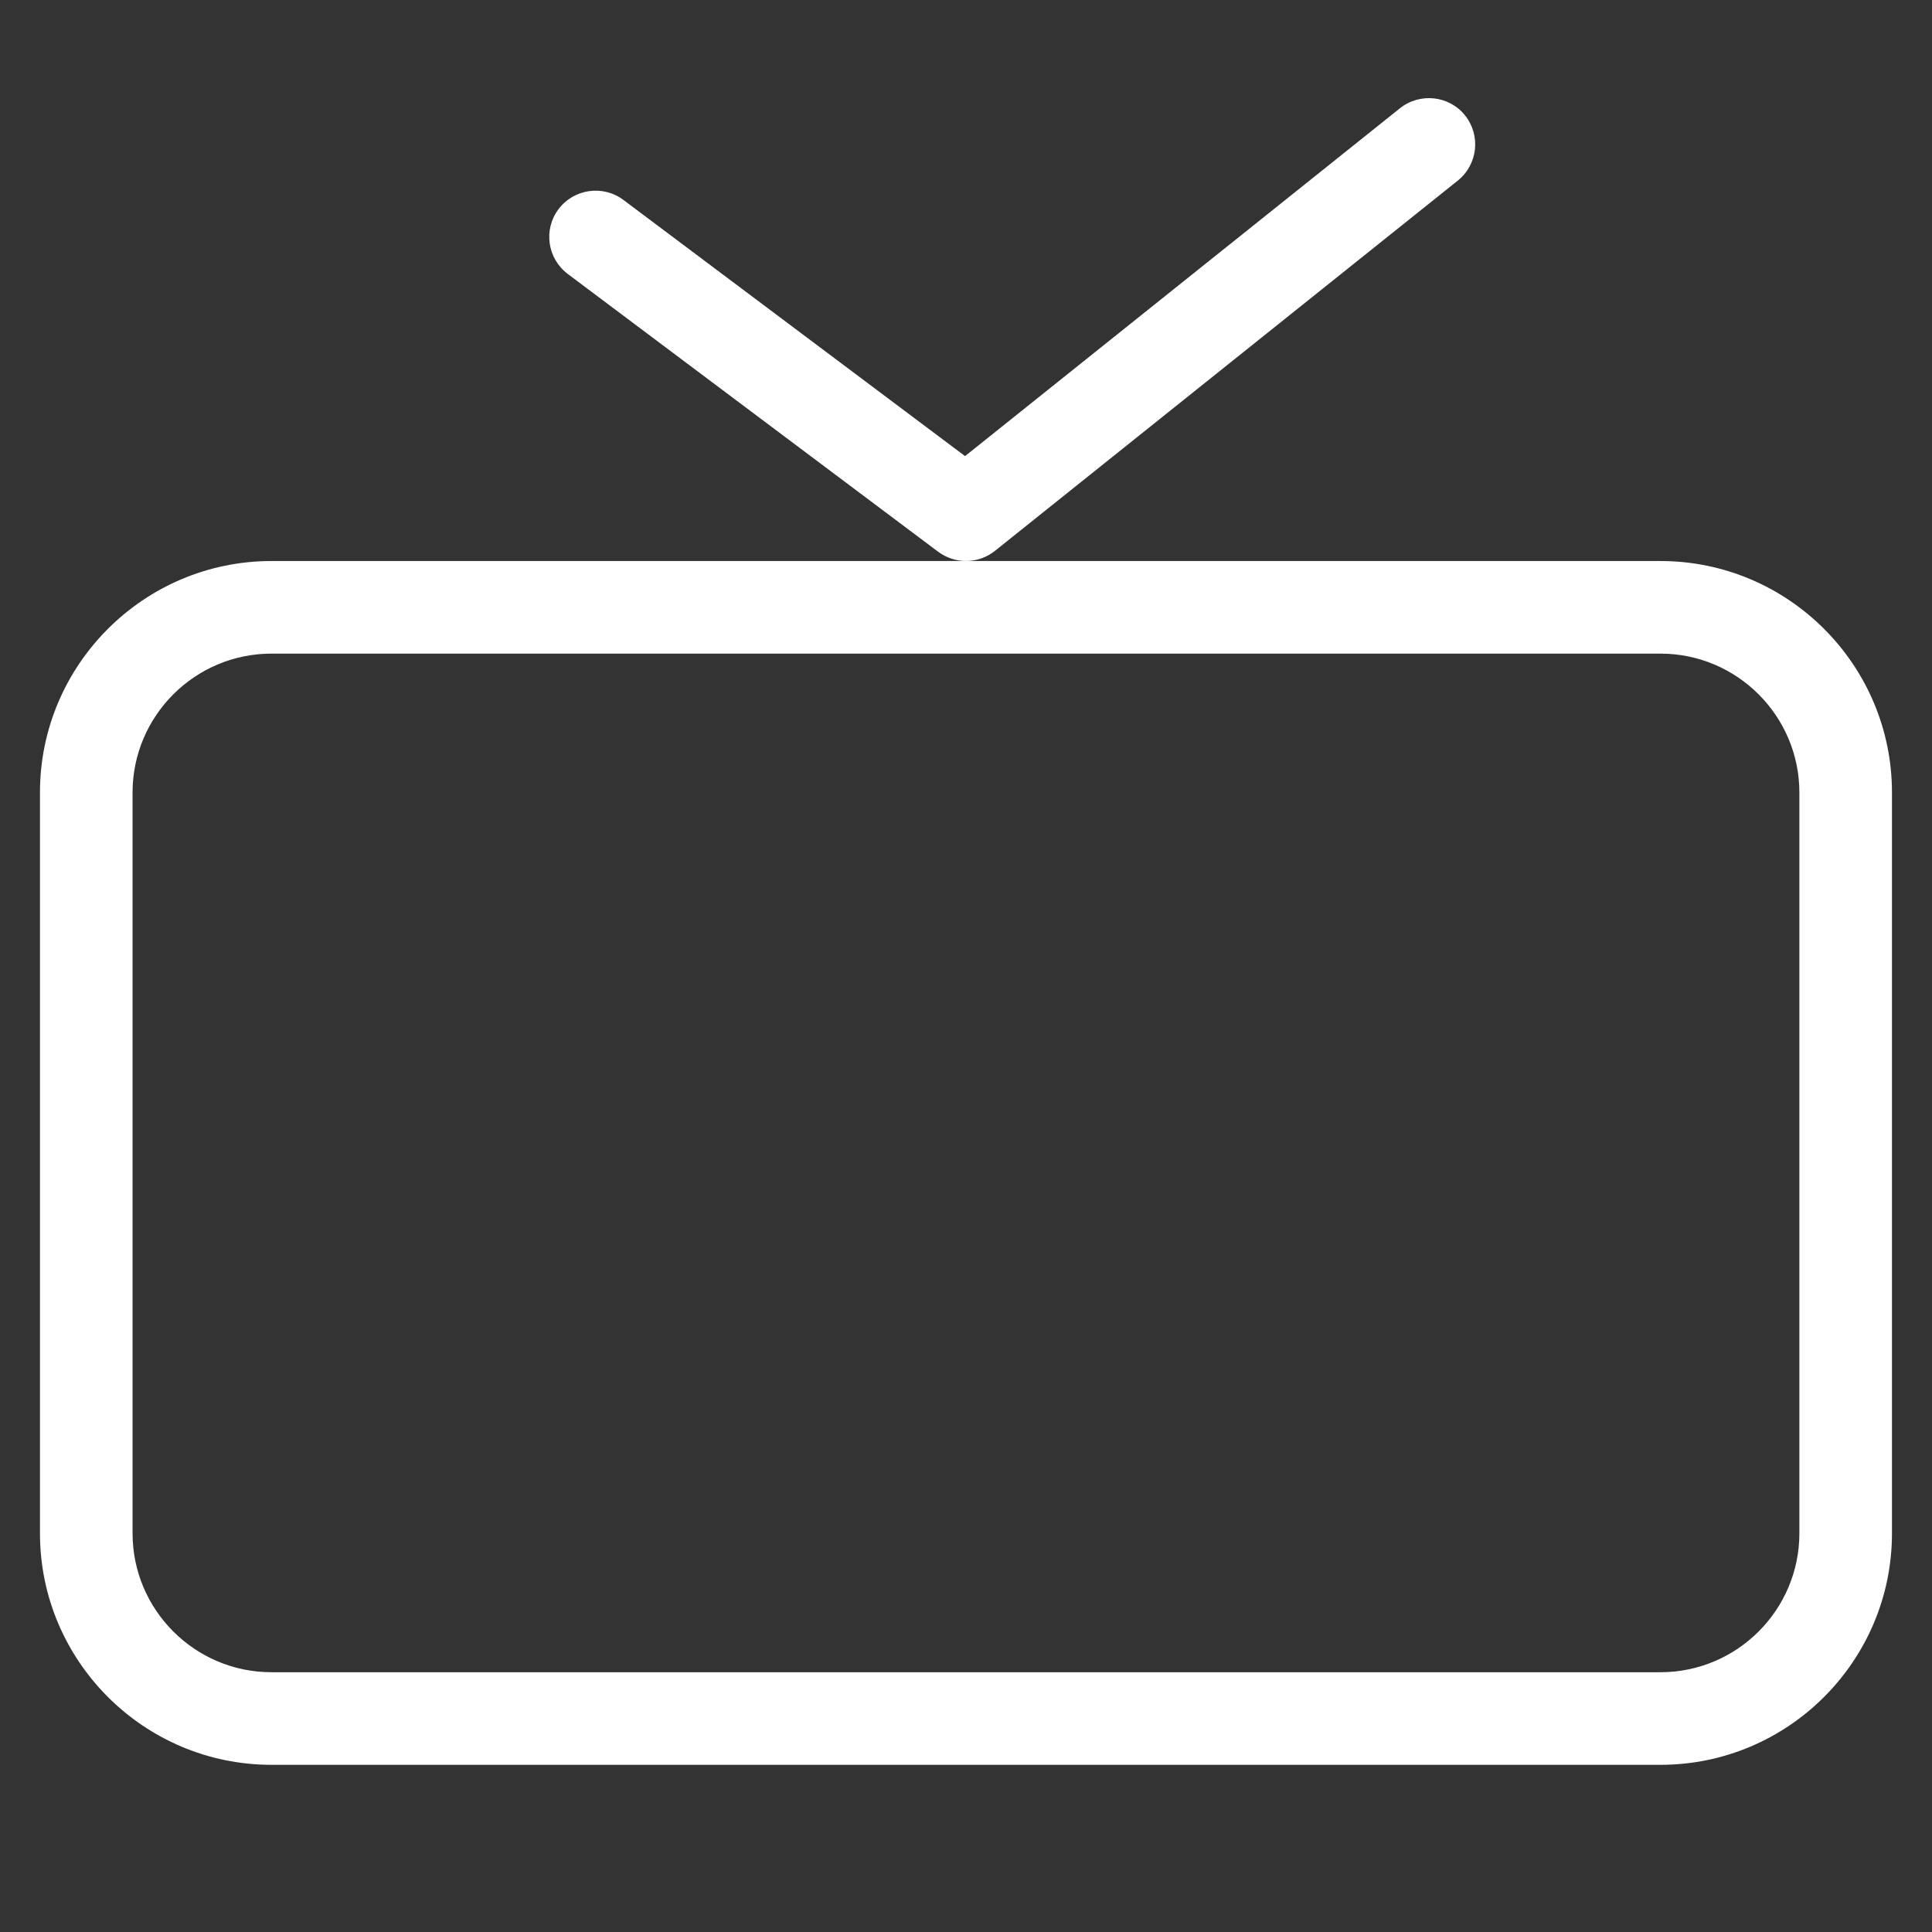 <svg xmlns="http://www.w3.org/2000/svg" xmlns:xlink="http://www.w3.org/1999/xlink" width="500" zoomAndPan="magnify" viewBox="0 0 375 375" height="500" preserveAspectRatio="xMidYMid meet" version="1.0"><rect x="0" y="0" width="375" height="375" fill="#333333" stroke="none"/><defs><clipPath id="ce6b9fd676"><path d="M 7.461 108 L 367.461 108 L 367.461 343 L 7.461 343 Z M 7.461 108 " clip-rule="nonzero"/></clipPath></defs><g clip-path="url(#ce6b9fd676)"><path fill="#ffffff" d="M 322.297 108.895 L 52.691 108.895 C 27.926 108.895 7.758 129.043 7.758 153.828 L 7.758 297.617 C 7.758 322.402 27.926 342.551 52.691 342.551 L 322.297 342.551 C 347.066 342.551 367.23 322.402 367.23 297.617 L 367.23 153.828 C 367.23 129.043 347.066 108.895 322.297 108.895 Z M 349.258 297.617 C 349.258 312.48 337.16 324.578 322.297 324.578 L 52.691 324.578 C 37.828 324.578 25.73 312.48 25.73 297.617 L 25.73 153.828 C 25.73 138.965 37.828 126.867 52.691 126.867 L 322.297 126.867 C 337.16 126.867 349.258 138.965 349.258 153.828 Z M 349.258 297.617 " fill-opacity="1" fill-rule="nonzero"/></g><path fill="#ffffff" d="M 282.973 35.039 C 286.836 31.93 287.465 26.285 284.371 22.406 C 281.281 18.539 275.621 17.93 271.738 21.004 L 187.316 88.531 L 120.992 38.797 C 117.039 35.832 111.375 36.641 108.41 40.594 C 105.426 44.566 106.234 50.191 110.207 53.176 L 182.102 107.098 C 183.703 108.281 185.59 108.895 187.496 108.895 C 189.488 108.895 191.465 108.23 193.102 106.934 Z M 282.973 35.039 " fill-opacity="1" fill-rule="nonzero"/></svg>